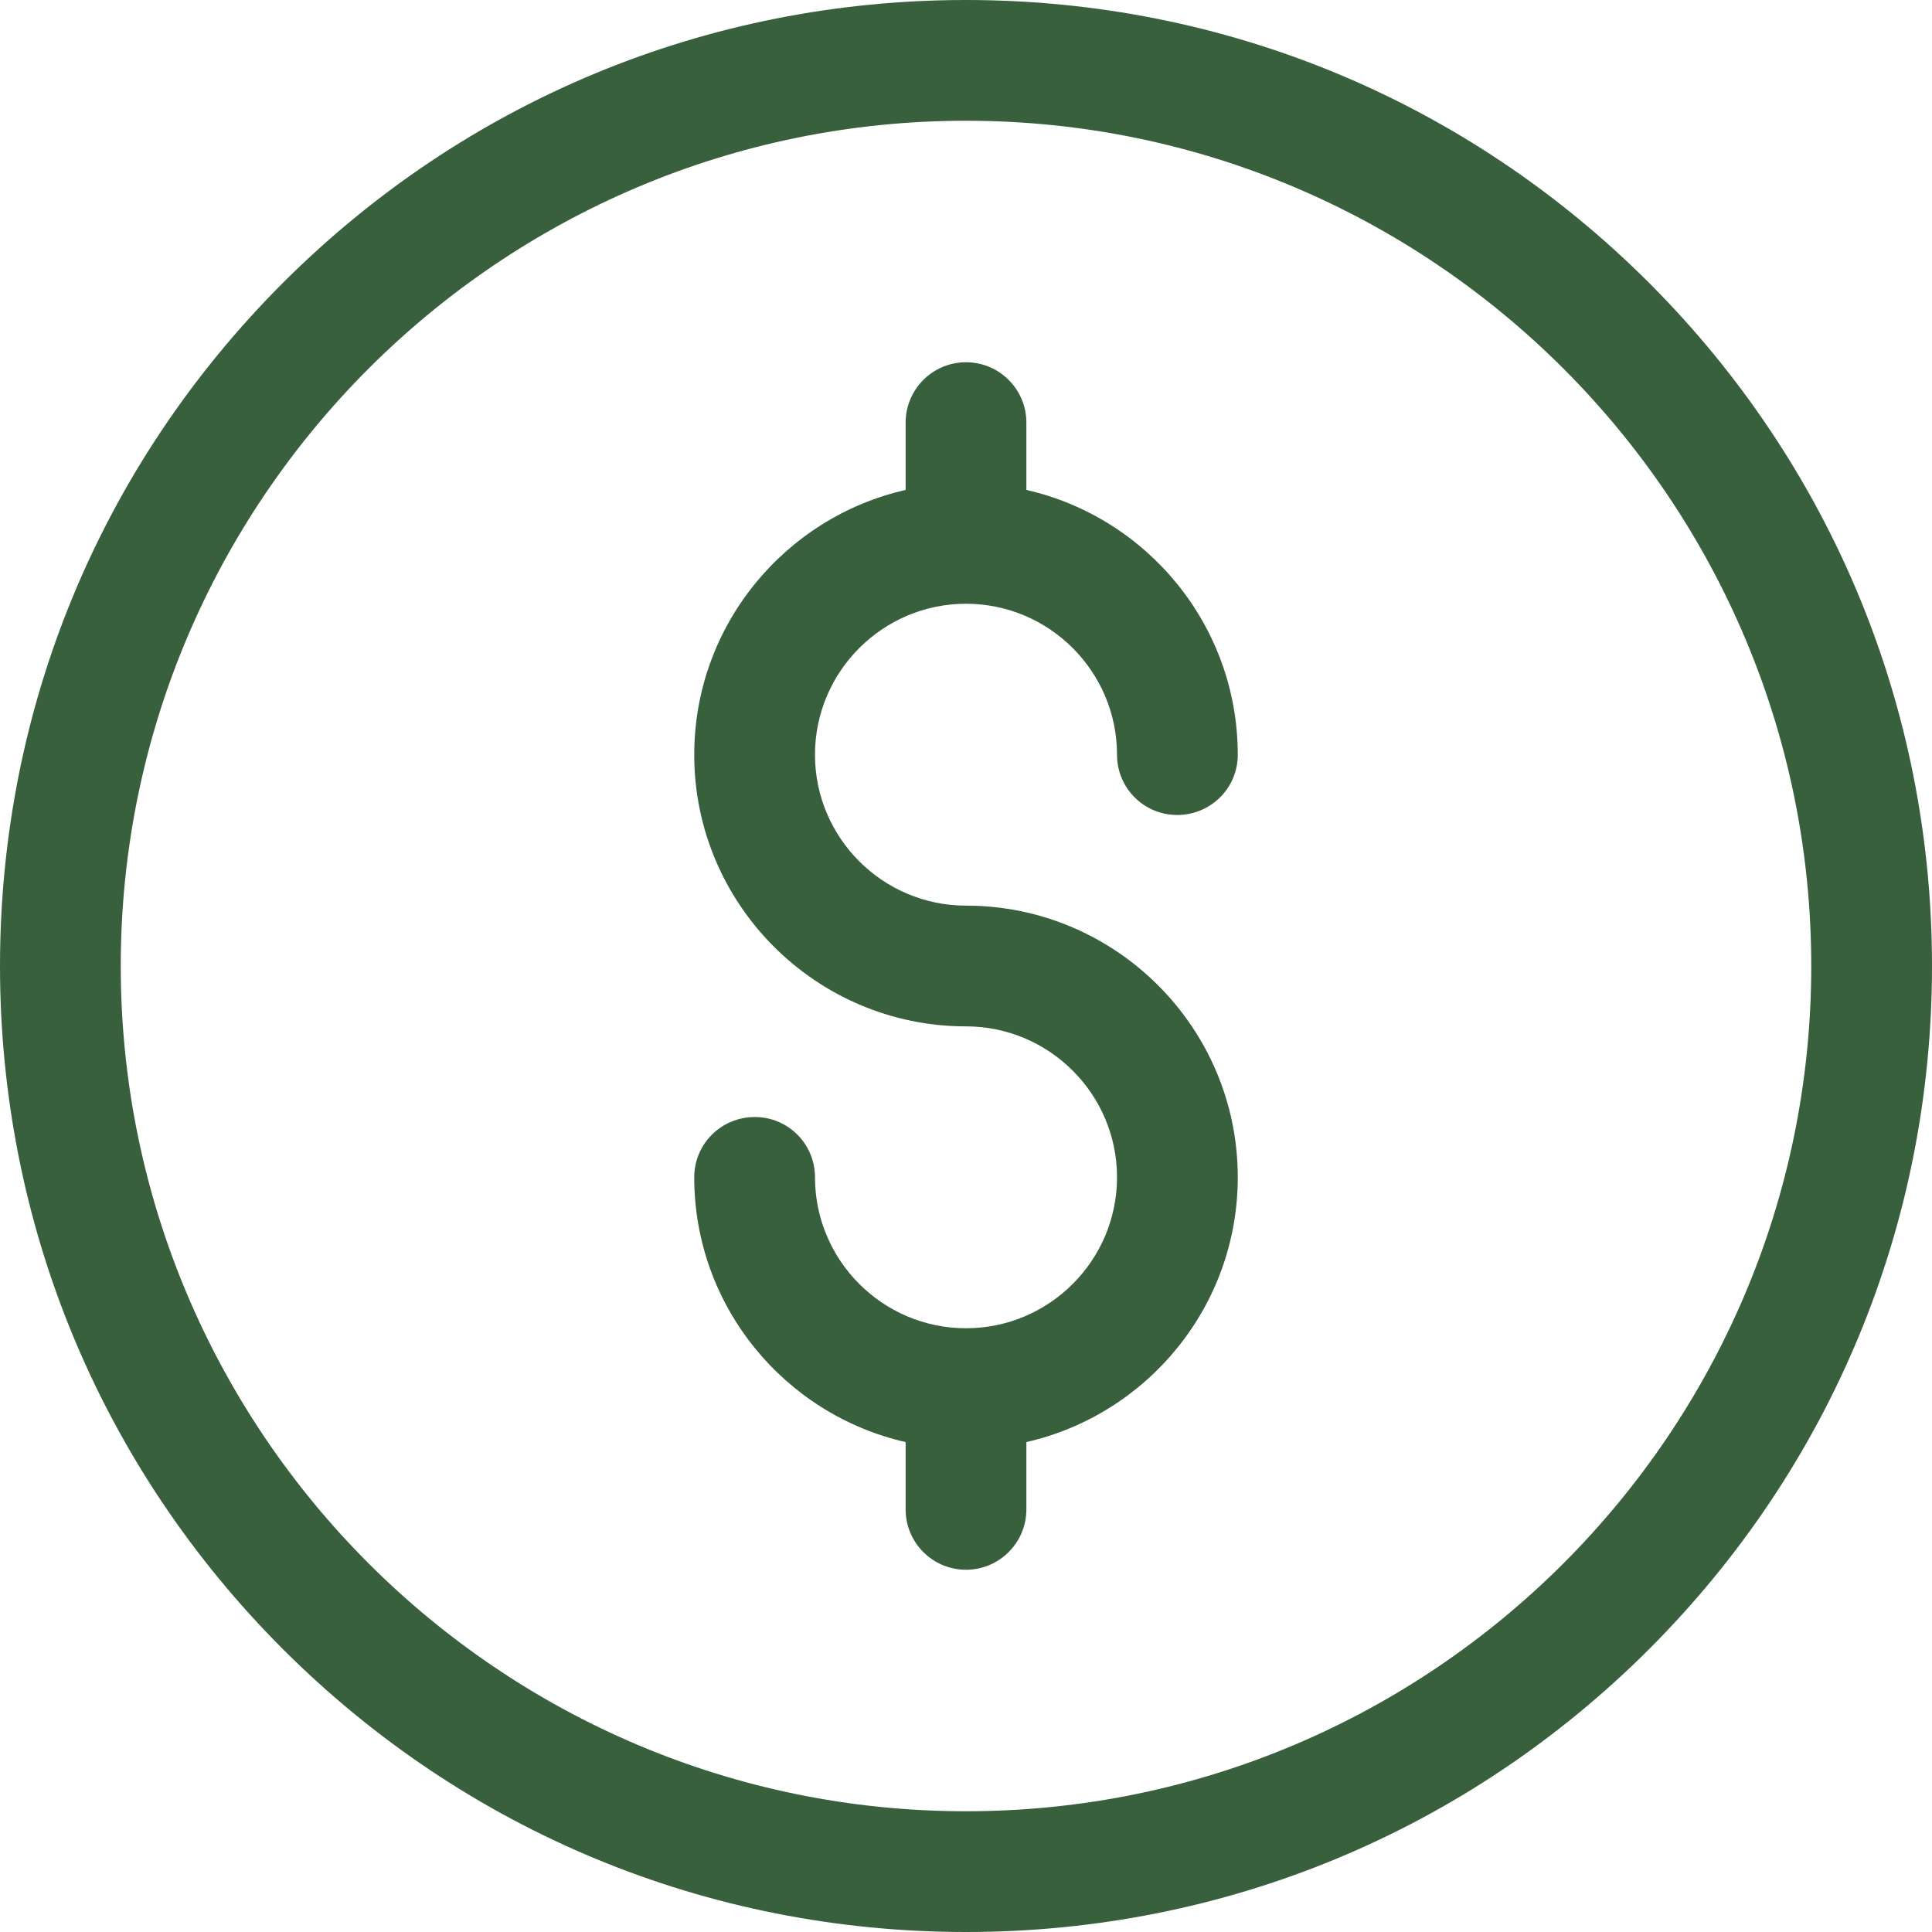<svg width="12" height="12" viewBox="0 0 12 12" fill="none" xmlns="http://www.w3.org/2000/svg">
<g clip-path="url(#clip0_450_589)">
<path d="M6 12C4.397 12 2.891 11.376 1.757 10.243C0.624 9.109 0 7.603 0 6C0 4.397 0.624 2.891 1.757 1.757C2.891 0.624 4.397 0 6 0C7.603 0 9.109 0.624 10.243 1.757C11.376 2.891 12 4.397 12 6C12 7.603 11.376 9.109 10.243 10.243C9.109 11.376 7.603 12 6 12ZM6 0.75C3.105 0.75 0.75 3.105 0.75 6C0.75 8.895 3.105 11.25 6 11.25C8.895 11.25 11.25 8.895 11.25 6C11.25 3.105 8.895 0.75 6 0.75Z" fill="#39603D"/>
<path d="M6 5.625C5.483 5.625 5.062 5.204 5.062 4.688C5.062 4.171 5.483 3.75 6 3.75C6.517 3.75 6.938 4.171 6.938 4.688C6.938 4.895 7.105 5.062 7.312 5.062C7.52 5.062 7.688 4.895 7.688 4.688C7.688 3.886 7.126 3.214 6.375 3.043V2.625C6.375 2.418 6.207 2.25 6 2.25C5.793 2.25 5.625 2.418 5.625 2.625V3.043C4.874 3.214 4.312 3.886 4.312 4.688C4.312 5.618 5.07 6.375 6 6.375C6.517 6.375 6.938 6.796 6.938 7.312C6.938 7.829 6.517 8.25 6 8.25C5.483 8.25 5.062 7.829 5.062 7.312C5.062 7.105 4.895 6.938 4.688 6.938C4.48 6.938 4.312 7.105 4.312 7.312C4.312 8.114 4.874 8.786 5.625 8.957V9.375C5.625 9.582 5.793 9.75 6 9.75C6.207 9.75 6.375 9.582 6.375 9.375V8.957C7.126 8.786 7.688 8.114 7.688 7.312C7.688 6.382 6.93 5.625 6 5.625Z" fill="#39603D"/>
</g>
<defs>
<clipPath id="clip0_450_589">
<rect width="12" height="12" fill="white"/>
</clipPath>
</defs>
</svg>
